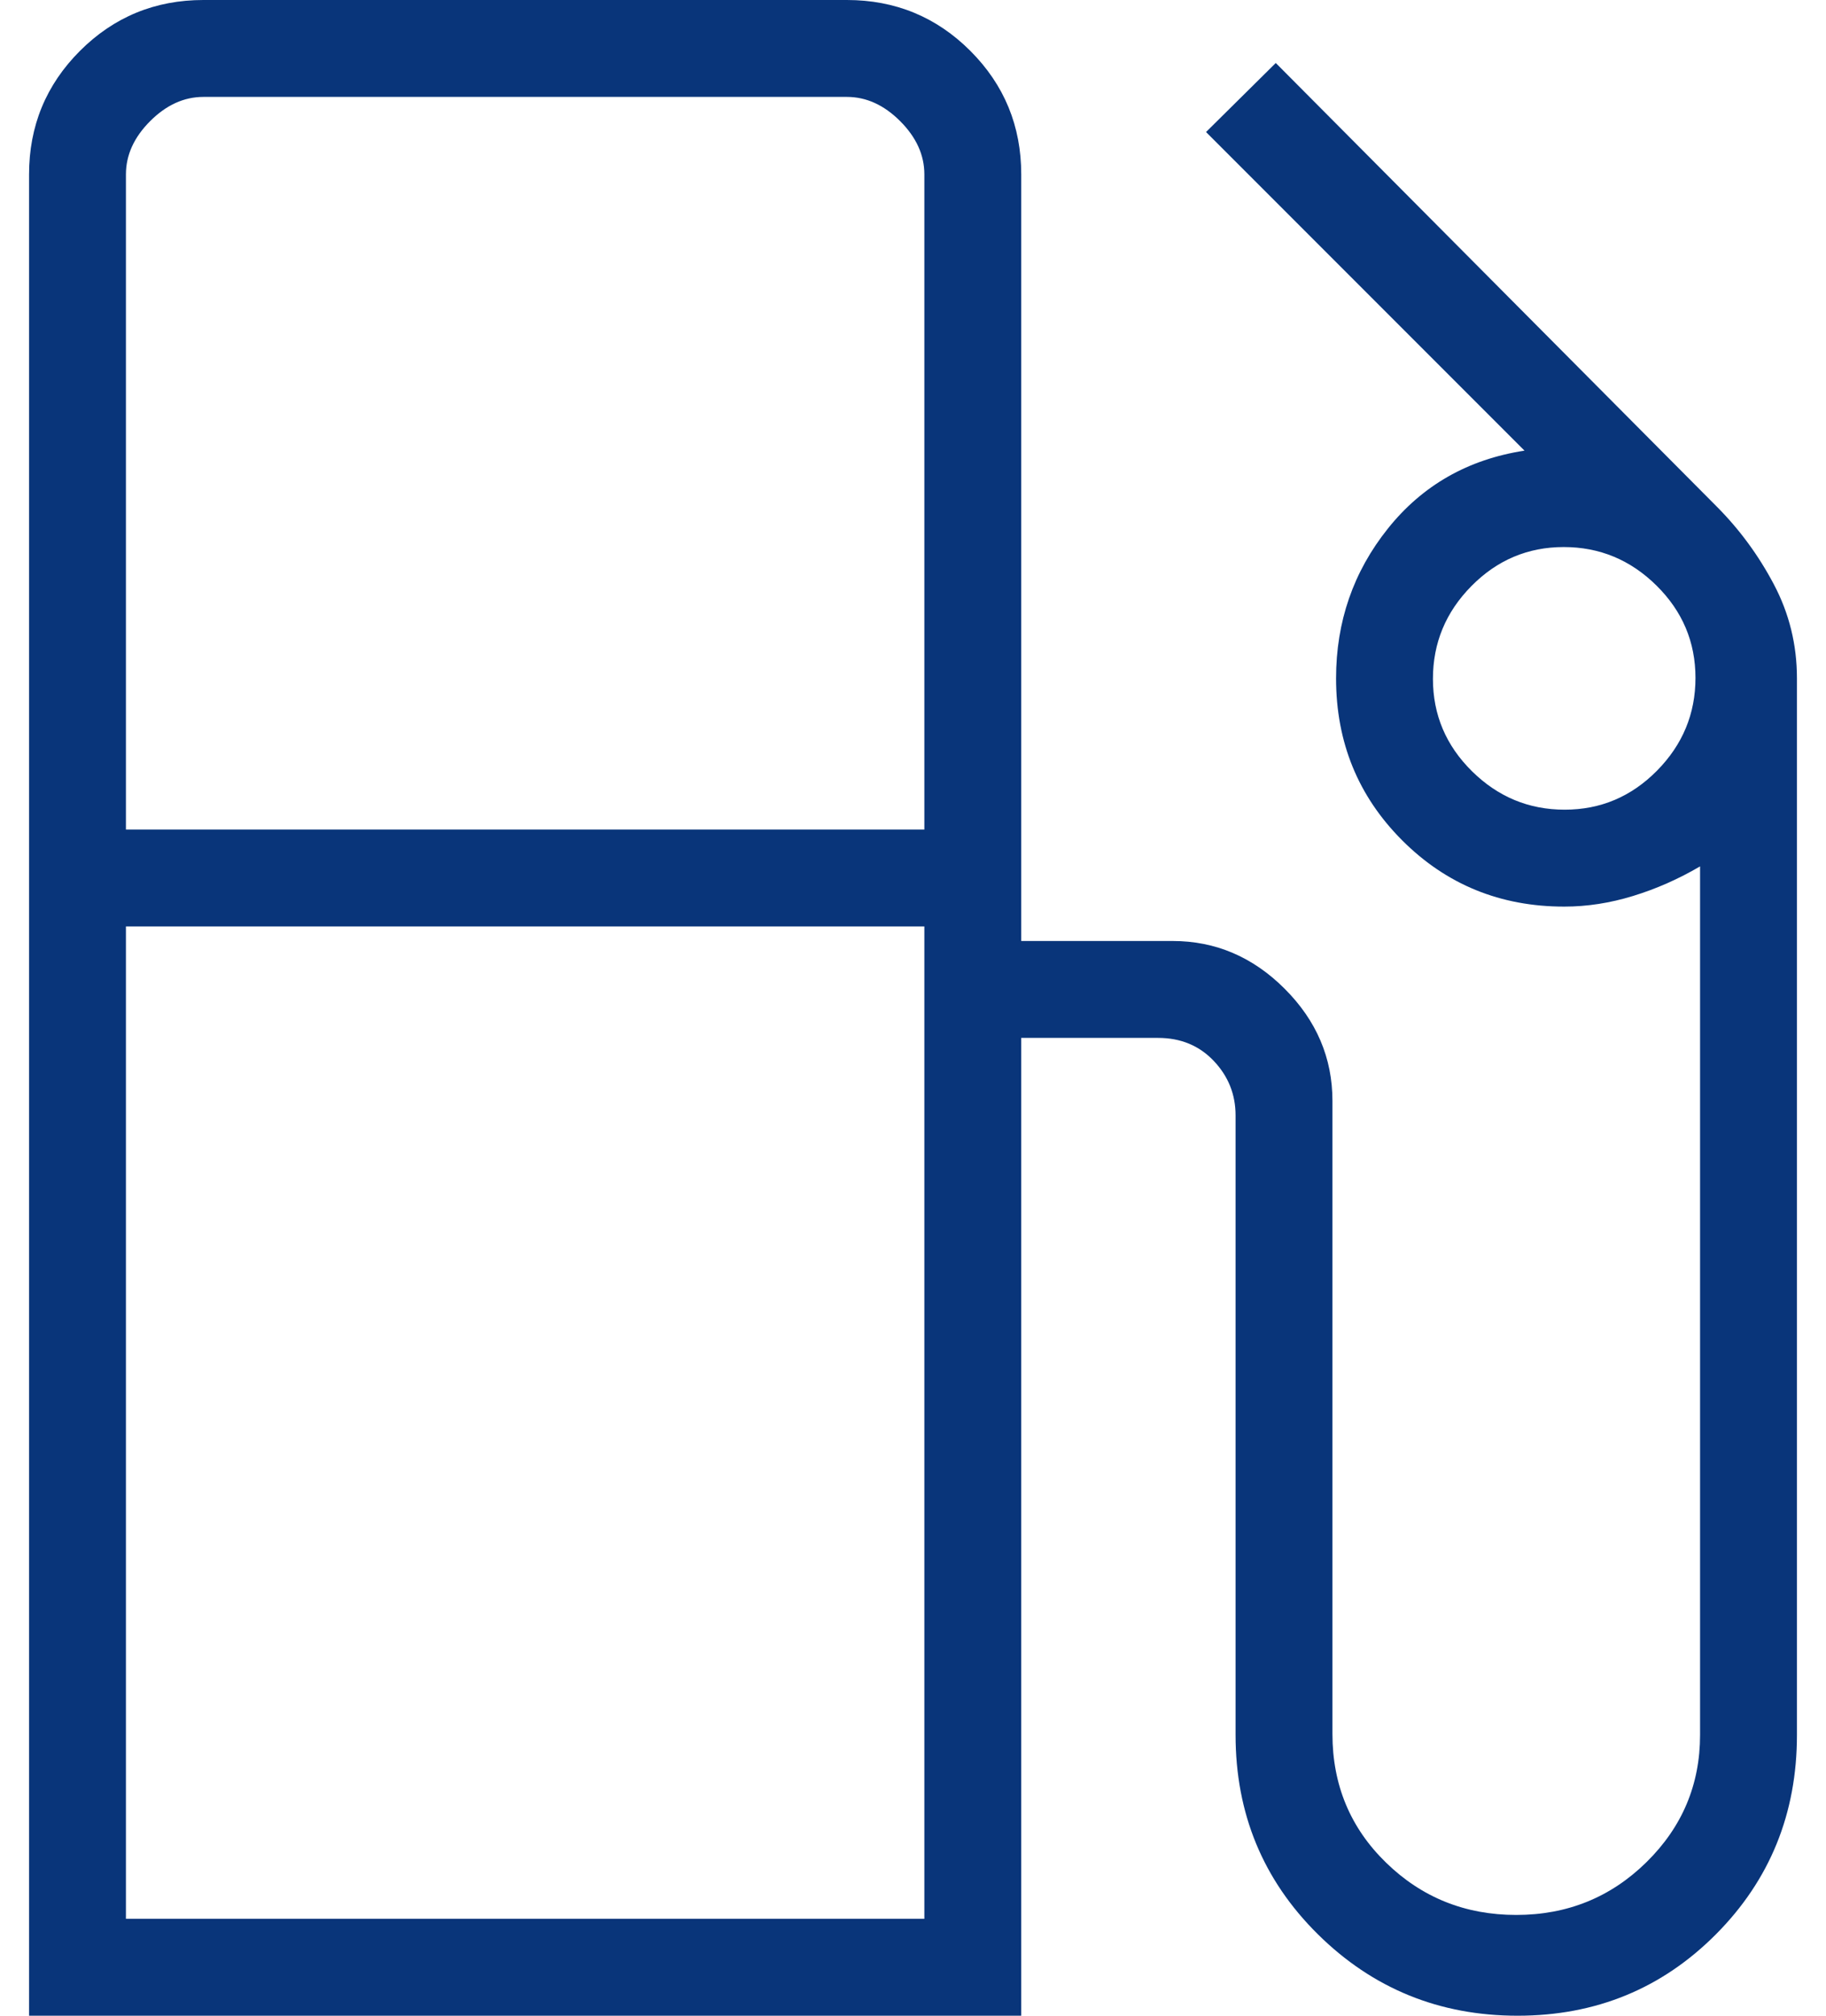 <svg width="58" height="64" viewBox="0 0 58 64" fill="none" xmlns="http://www.w3.org/2000/svg">
<path d="M0.923 64V5.538C0.923 4.001 1.462 2.694 2.539 1.616C3.617 0.539 4.924 0 6.461 0H26.9C28.437 0 29.745 0.539 30.822 1.616C31.899 2.694 32.438 4.001 32.438 5.538V29.877H37.246C38.608 29.877 39.795 30.383 40.806 31.394C41.817 32.405 42.323 33.592 42.323 34.954V55.053C42.323 56.673 42.891 58.036 44.027 59.141C45.163 60.247 46.541 60.8 48.161 60.8C49.782 60.8 51.16 60.242 52.296 59.126C53.432 58.01 54 56.663 54 55.085V27.508C53.318 27.908 52.61 28.221 51.876 28.446C51.142 28.672 50.412 28.785 49.685 28.785C47.656 28.785 45.941 28.084 44.54 26.683C43.139 25.282 42.438 23.567 42.438 21.538C42.438 19.739 42.987 18.153 44.085 16.781C45.182 15.409 46.628 14.585 48.423 14.308L38.308 4.192L40.523 2L54.515 16.069C55.244 16.798 55.853 17.625 56.342 18.55C56.832 19.475 57.077 20.471 57.077 21.538V55.085C57.077 57.581 56.219 59.691 54.504 61.415C52.788 63.138 50.688 64 48.204 64C45.719 64 43.605 63.138 41.861 61.415C40.118 59.691 39.246 57.581 39.246 55.085V35.415C39.246 34.748 39.015 34.172 38.554 33.685C38.092 33.198 37.502 32.954 36.785 32.954H32.438V64H0.923ZM4 26.338H29.361V5.538C29.361 4.923 29.105 4.359 28.592 3.846C28.079 3.333 27.515 3.077 26.9 3.077H6.461C5.846 3.077 5.282 3.333 4.769 3.846C4.256 4.359 4 4.923 4 5.538V26.338ZM49.699 25.708C50.838 25.708 51.816 25.295 52.631 24.47C53.446 23.645 53.854 22.663 53.854 21.524C53.854 20.385 53.441 19.407 52.616 18.592C51.791 17.777 50.809 17.369 49.67 17.369C48.531 17.369 47.553 17.782 46.738 18.607C45.923 19.432 45.515 20.414 45.515 21.553C45.515 22.692 45.928 23.67 46.753 24.485C47.578 25.3 48.56 25.708 49.699 25.708ZM4 60.923H29.361V29.415H4V60.923Z" fill="#09357A"/>
</svg>
